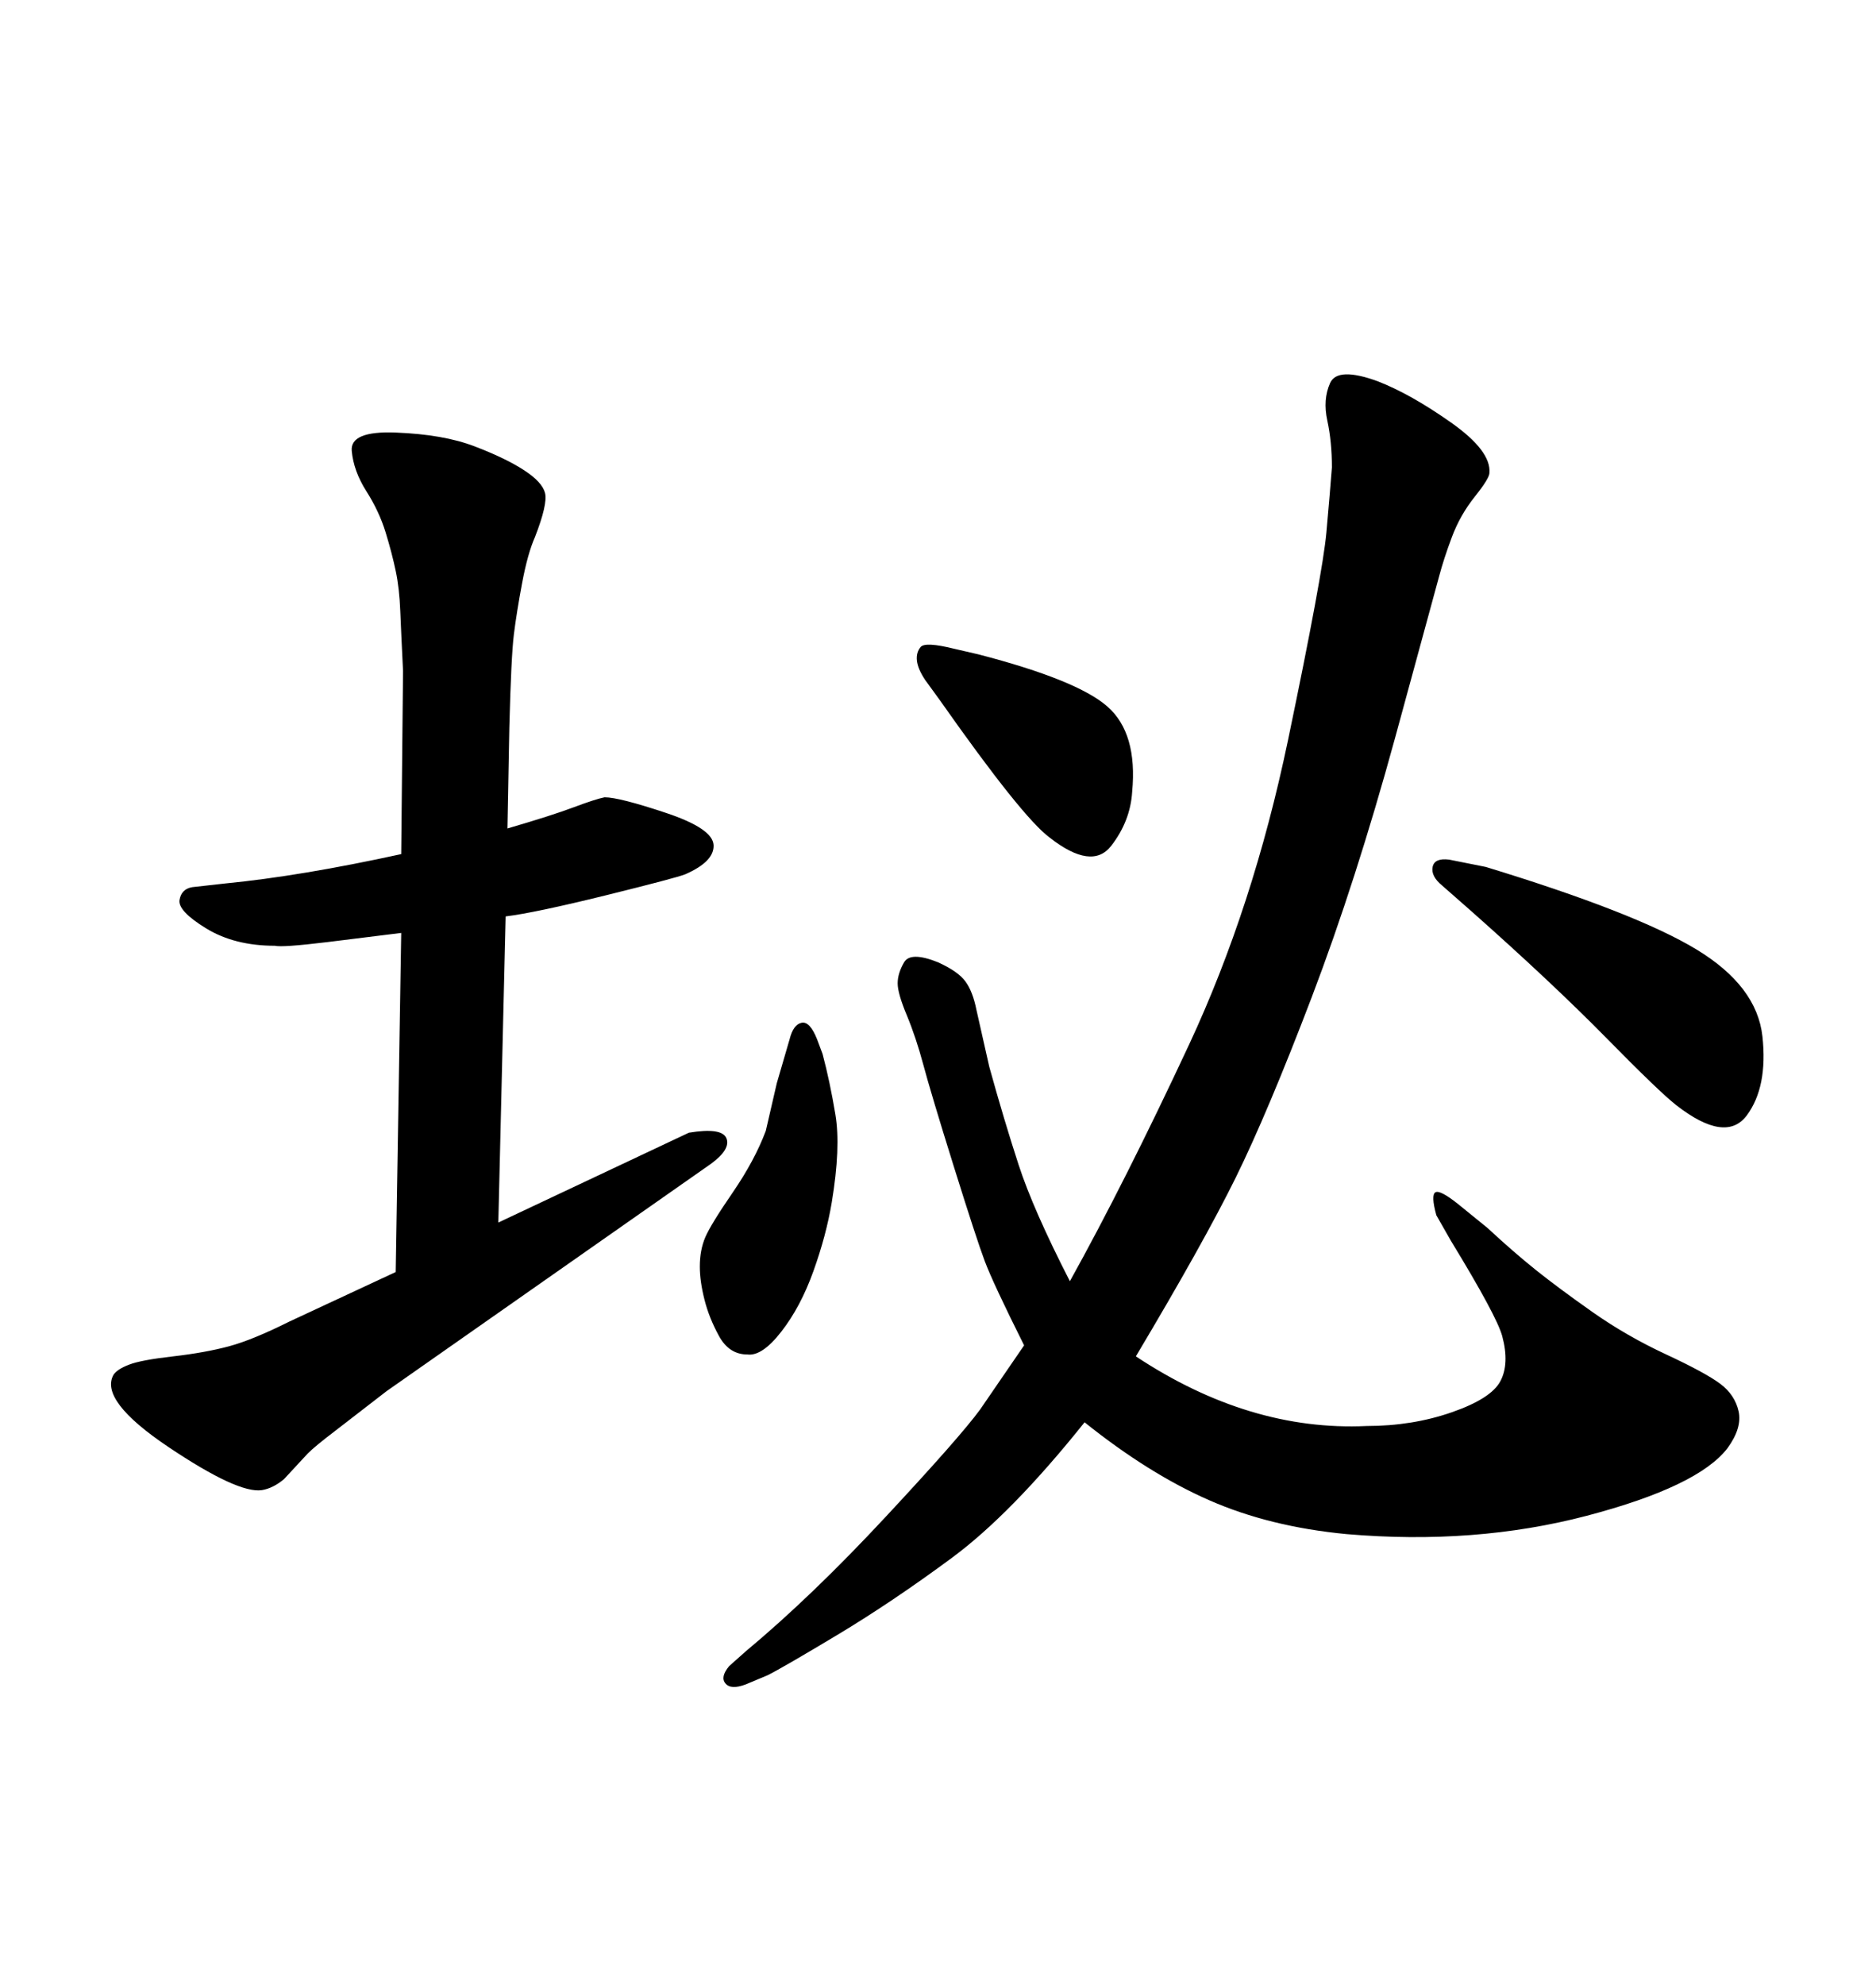 <svg xmlns="http://www.w3.org/2000/svg" xmlns:xlink="http://www.w3.org/1999/xlink" width="300" height="317.285"><path d="M163.77 215.04L163.77 215.04Q158.79 205.08 157.47 201.56Q156.15 198.05 152.49 186.33Q148.83 174.61 147.66 170.21Q146.48 165.82 145.02 162.30Q143.55 158.79 143.55 157.18Q143.55 155.57 144.58 153.81Q145.61 152.05 150 153.81L150 153.81Q153.22 155.27 154.39 156.88Q155.57 158.50 156.15 161.43L156.15 161.43L158.20 170.51Q160.55 179.00 162.89 186.18Q165.23 193.36 171.09 204.79L171.09 204.79Q179.88 188.96 190.14 166.99Q200.39 145.02 205.96 118.36Q211.52 91.70 212.11 85.11Q212.70 78.52 212.99 74.71L212.99 74.71Q212.99 70.61 212.26 67.24Q211.52 63.87 212.70 61.23Q213.87 58.59 220.31 60.94L220.31 60.94Q225.59 62.99 232.03 67.53Q238.48 72.07 238.18 75.59L238.18 75.59Q238.18 76.46 235.84 79.39Q233.50 82.32 232.18 85.84Q230.86 89.36 230.13 92.14Q229.39 94.92 223.10 117.92Q216.80 140.92 209.77 159.38Q202.73 177.83 197.61 188.23Q192.48 198.63 181.64 216.80L181.64 216.80Q199.80 228.81 218.55 227.93L218.55 227.93Q225.88 227.93 232.18 225.73Q238.48 223.54 239.94 220.75Q241.41 217.97 240.23 213.57L240.23 213.57Q239.36 210.35 232.03 198.34L232.03 198.34L229.69 194.24Q228.81 191.02 229.54 190.58Q230.27 190.14 233.20 192.48L233.20 192.48L237.89 196.29Q241.99 200.10 245.65 203.03Q249.32 205.96 254.74 209.77Q260.16 213.57 266.46 216.50Q272.75 219.43 275.10 221.19Q277.44 222.95 278.03 225.59Q278.61 228.22 276.27 231.45L276.27 231.45Q271.58 237.60 253.71 242.29Q235.84 246.97 215.33 245.21L215.33 245.21Q203.03 244.04 193.36 239.79Q183.69 235.55 173.44 227.34L173.44 227.34Q161.72 241.99 152.20 249.02Q142.68 256.05 133.89 261.33Q125.10 266.60 122.75 267.77L122.75 267.77L119.24 269.24Q116.89 270.12 116.02 269.09Q115.14 268.07 116.60 266.31L116.60 266.31L119.24 263.96Q129.79 255.18 141.65 242.43Q153.52 229.69 156.74 225.29L156.74 225.29L163.77 215.04ZM235.25 145.61L230.57 141.50Q228.81 140.04 229.10 138.57Q229.39 137.11 231.74 137.40L231.74 137.40L237.60 138.57Q261.62 145.90 271.29 151.76Q280.96 157.62 281.84 165.67Q282.71 173.73 279.35 178.27Q275.98 182.81 268.07 176.66L268.07 176.66Q265.43 174.61 256.79 165.82Q248.14 157.03 235.25 145.61L235.25 145.61ZM150.29 111.91L150.29 111.91L147.95 108.69Q146.78 106.93 146.63 105.62Q146.48 104.30 147.22 103.42Q147.95 102.54 152.64 103.71L152.64 103.71L156.45 104.59Q172.27 108.69 177.10 112.94Q181.93 117.19 181.05 126.56L181.05 126.56Q180.76 131.25 177.69 135.21Q174.61 139.16 167.87 133.89L167.87 133.89Q163.48 130.66 150.29 111.91ZM130.66 166.11L130.66 166.11L131.54 168.46Q132.71 172.85 133.59 178.13Q134.47 183.40 133.01 192.19L133.01 192.19Q132.13 197.46 130.08 203.17Q128.03 208.89 124.95 212.84Q121.88 216.80 119.53 216.50L119.53 216.50Q116.60 216.50 114.99 213.57Q113.38 210.64 112.65 207.71Q111.91 204.79 111.91 202.44L111.91 202.44Q111.91 199.80 112.79 197.75Q113.67 195.70 117.19 190.58Q120.70 185.45 122.46 180.76L122.46 180.76L124.22 173.14L126.27 166.11Q126.86 163.77 128.17 163.48Q129.49 163.18 130.66 166.11ZM80.86 146.48L79.69 195.41L110.16 181.05Q115.43 180.18 116.16 181.93Q116.89 183.69 113.67 186.04L113.67 186.04L61.82 222.36Q56.54 226.46 53.47 228.81Q50.39 231.15 49.22 232.32L49.22 232.32L45.41 236.43Q43.65 237.89 41.89 238.18L41.89 238.18Q38.09 238.77 26.95 231.30Q15.82 223.83 18.16 219.73L18.16 219.73Q18.75 218.85 20.65 218.12Q22.56 217.38 27.69 216.80Q32.81 216.21 36.62 215.19Q40.43 214.16 46.29 211.23L46.29 211.23L63.28 203.32L64.16 149.12Q59.47 149.71 52.29 150.59Q45.12 151.46 43.95 151.17L43.95 151.17Q37.50 151.17 32.96 148.39Q28.42 145.61 28.71 143.85Q29.00 142.09 30.76 141.80L30.76 141.80L36.04 141.21Q48.05 140.04 64.16 136.52L64.16 136.52L64.45 107.23Q64.16 101.37 64.01 97.71Q63.87 94.04 63.28 91.26Q62.70 88.48 61.67 85.11Q60.64 81.74 58.59 78.52Q56.54 75.29 56.25 72.07Q55.96 68.85 63.28 69.14L63.28 69.14Q70.90 69.43 75.88 71.34Q80.86 73.24 83.79 75.15Q86.72 77.05 87.16 78.81Q87.60 80.57 85.55 85.84L85.55 85.84Q84.38 88.48 83.50 93.16Q82.62 97.85 82.18 101.37Q81.74 104.88 81.45 116.31L81.45 116.31L81.15 132.42Q88.18 130.37 91.70 129.05Q95.21 127.73 96.68 127.44L96.68 127.44Q99.02 127.44 106.49 129.93Q113.96 132.42 114.11 135.06Q114.26 137.70 109.57 139.75L109.57 139.75Q108.11 140.33 96.83 143.12Q85.55 145.90 80.86 146.48L80.86 146.48Z"/></svg>